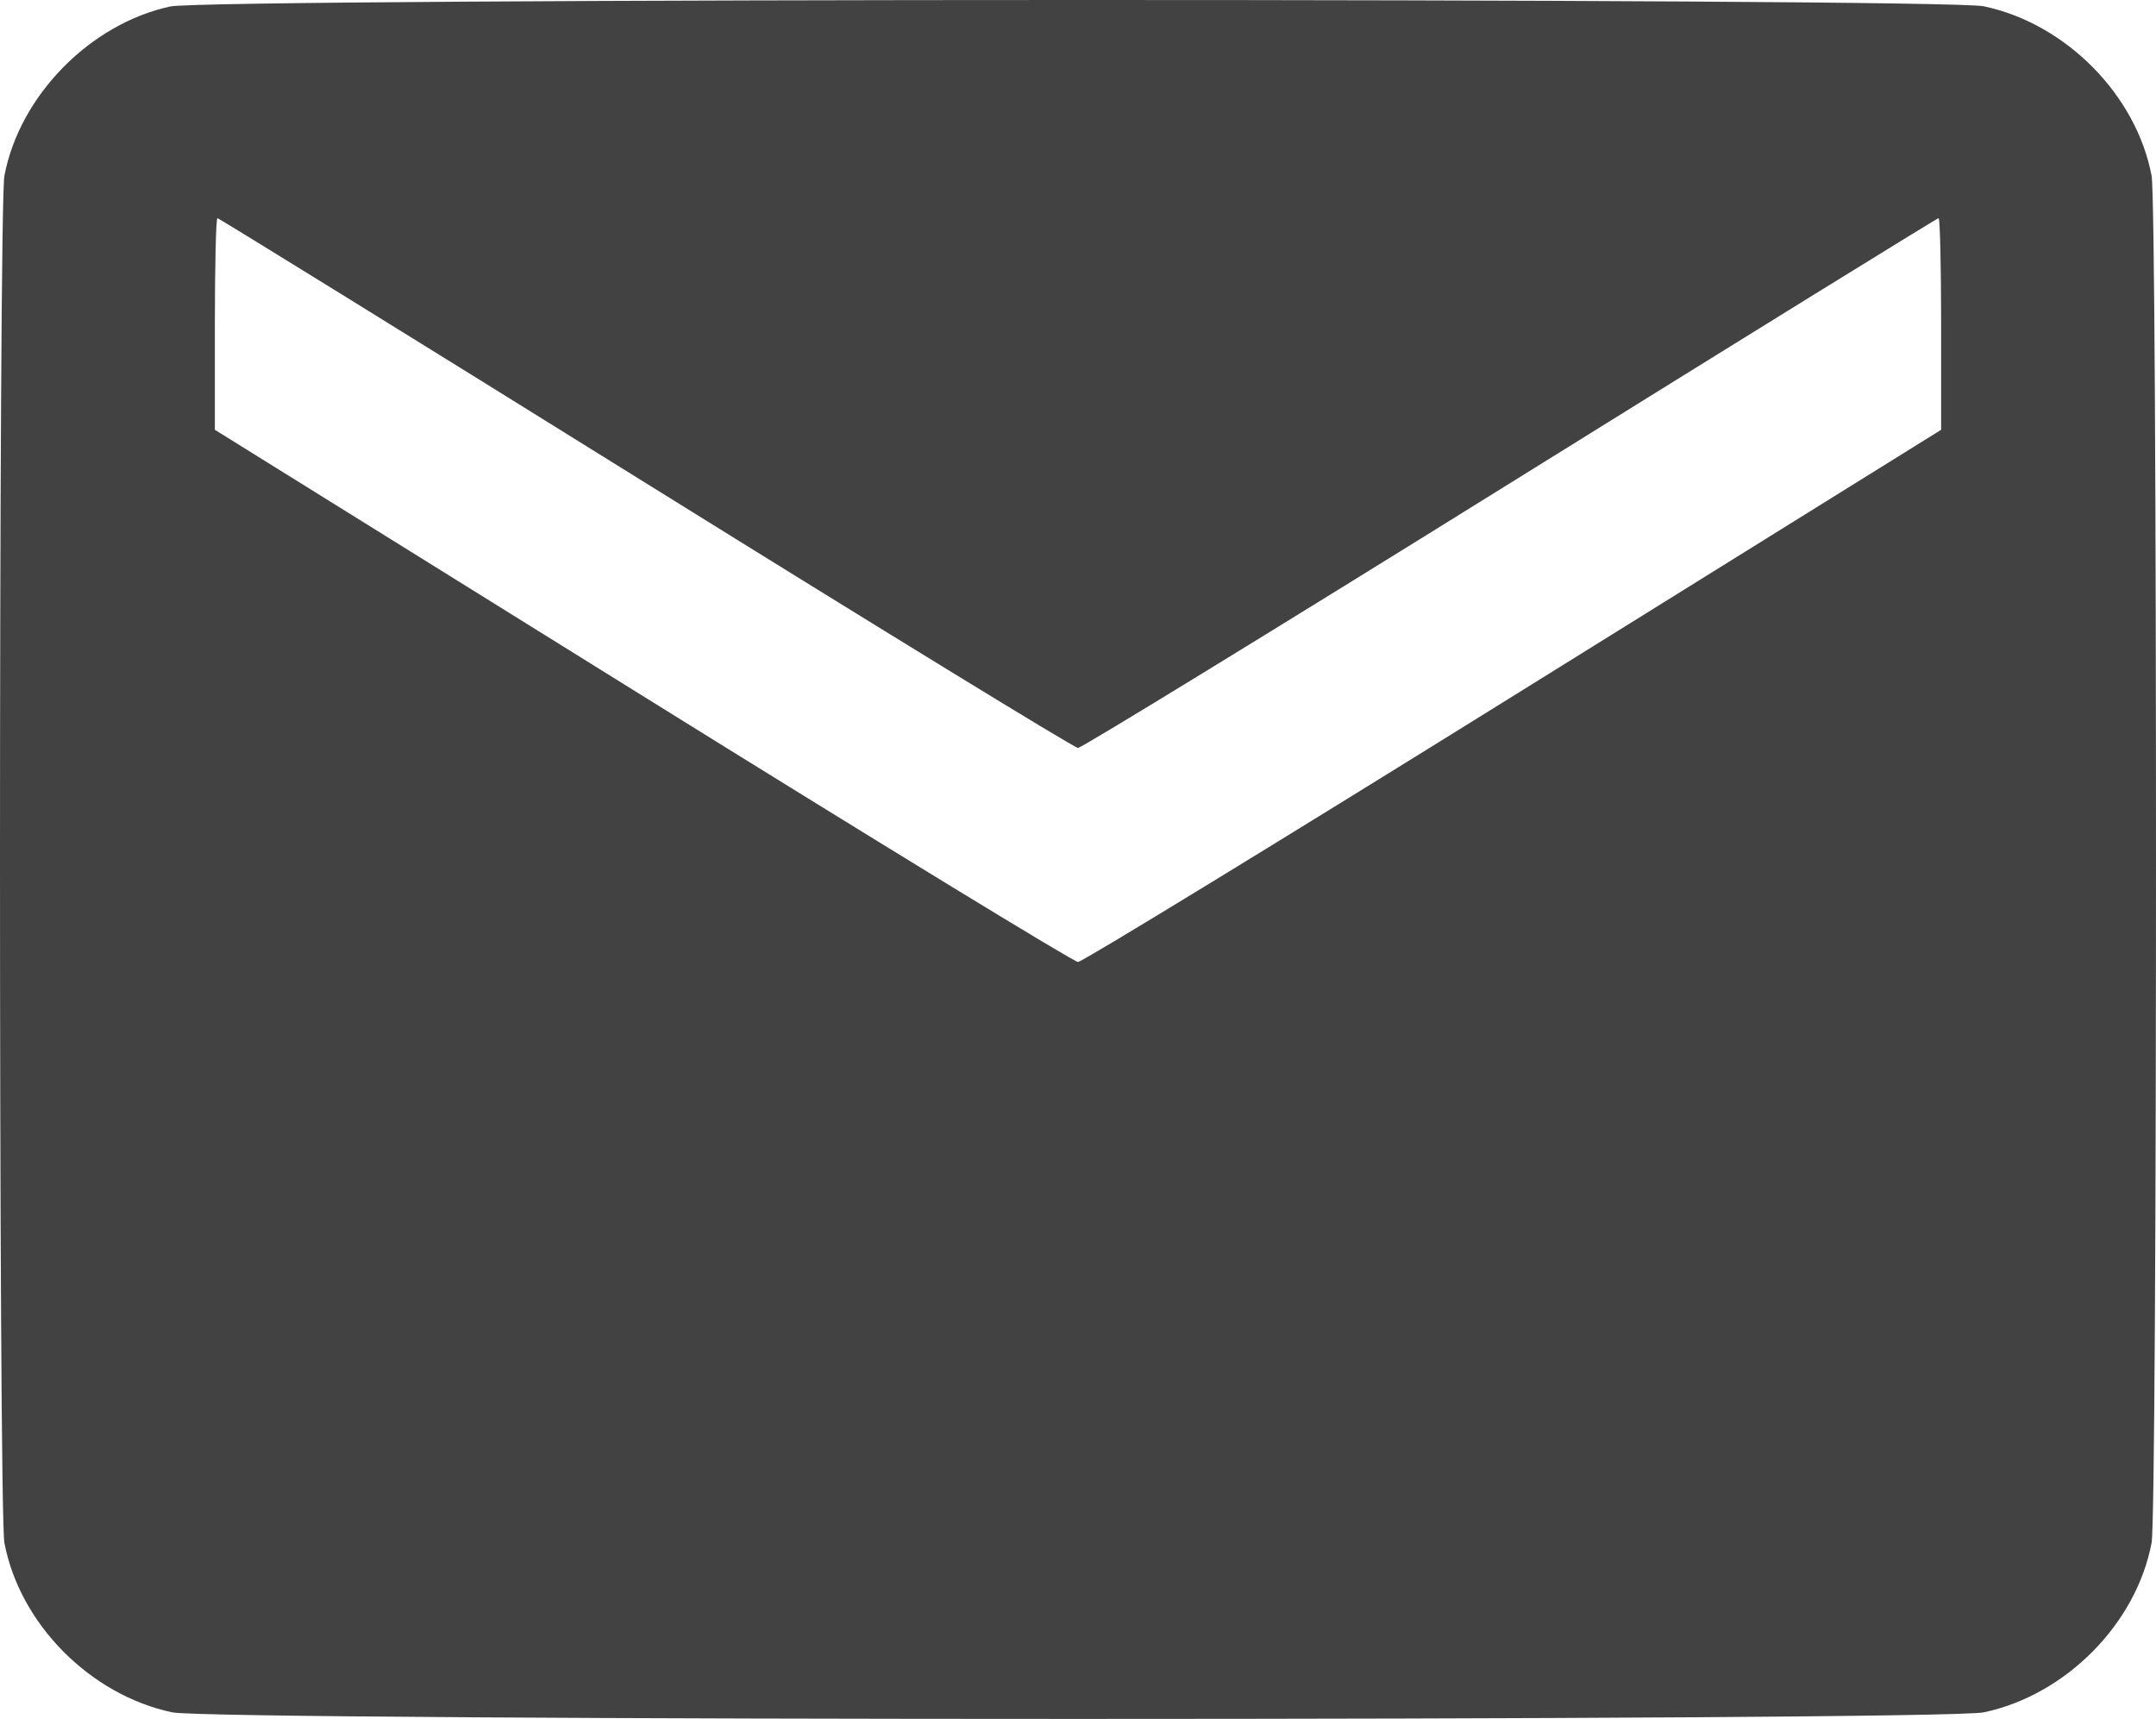 <?xml version="1.0" encoding="UTF-8"?> <svg xmlns="http://www.w3.org/2000/svg" width="212" height="169" viewBox="0 0 212 169" fill="none"> <path fill-rule="evenodd" clip-rule="evenodd" d="M16.744 0.636C8.849 2.345 1.924 9.413 0.433 17.282C-0.144 20.334 -0.144 148.635 0.433 151.688C1.943 159.656 8.869 166.65 16.937 168.352C21.032 169.216 190.968 169.216 195.063 168.352C203.131 166.65 210.057 159.656 211.567 151.688C212.144 148.635 212.144 20.334 211.567 17.282C210.057 9.313 203.131 2.319 195.063 0.617C191.105 -0.218 20.603 -0.2 16.744 0.636ZM63.499 47.493C86.527 61.817 105.653 73.537 106 73.537C106.347 73.537 125.473 61.817 148.501 47.493C171.53 33.168 190.484 21.448 190.622 21.448C190.76 21.448 190.872 26.13 190.872 31.852V42.256L148.806 68.417C125.67 82.806 106.407 94.579 106 94.579C105.593 94.579 86.33 82.806 63.194 68.417L21.128 42.256V31.852C21.128 26.13 21.24 21.448 21.378 21.448C21.516 21.448 40.47 33.168 63.499 47.493Z" fill="#424242"></path> </svg> 